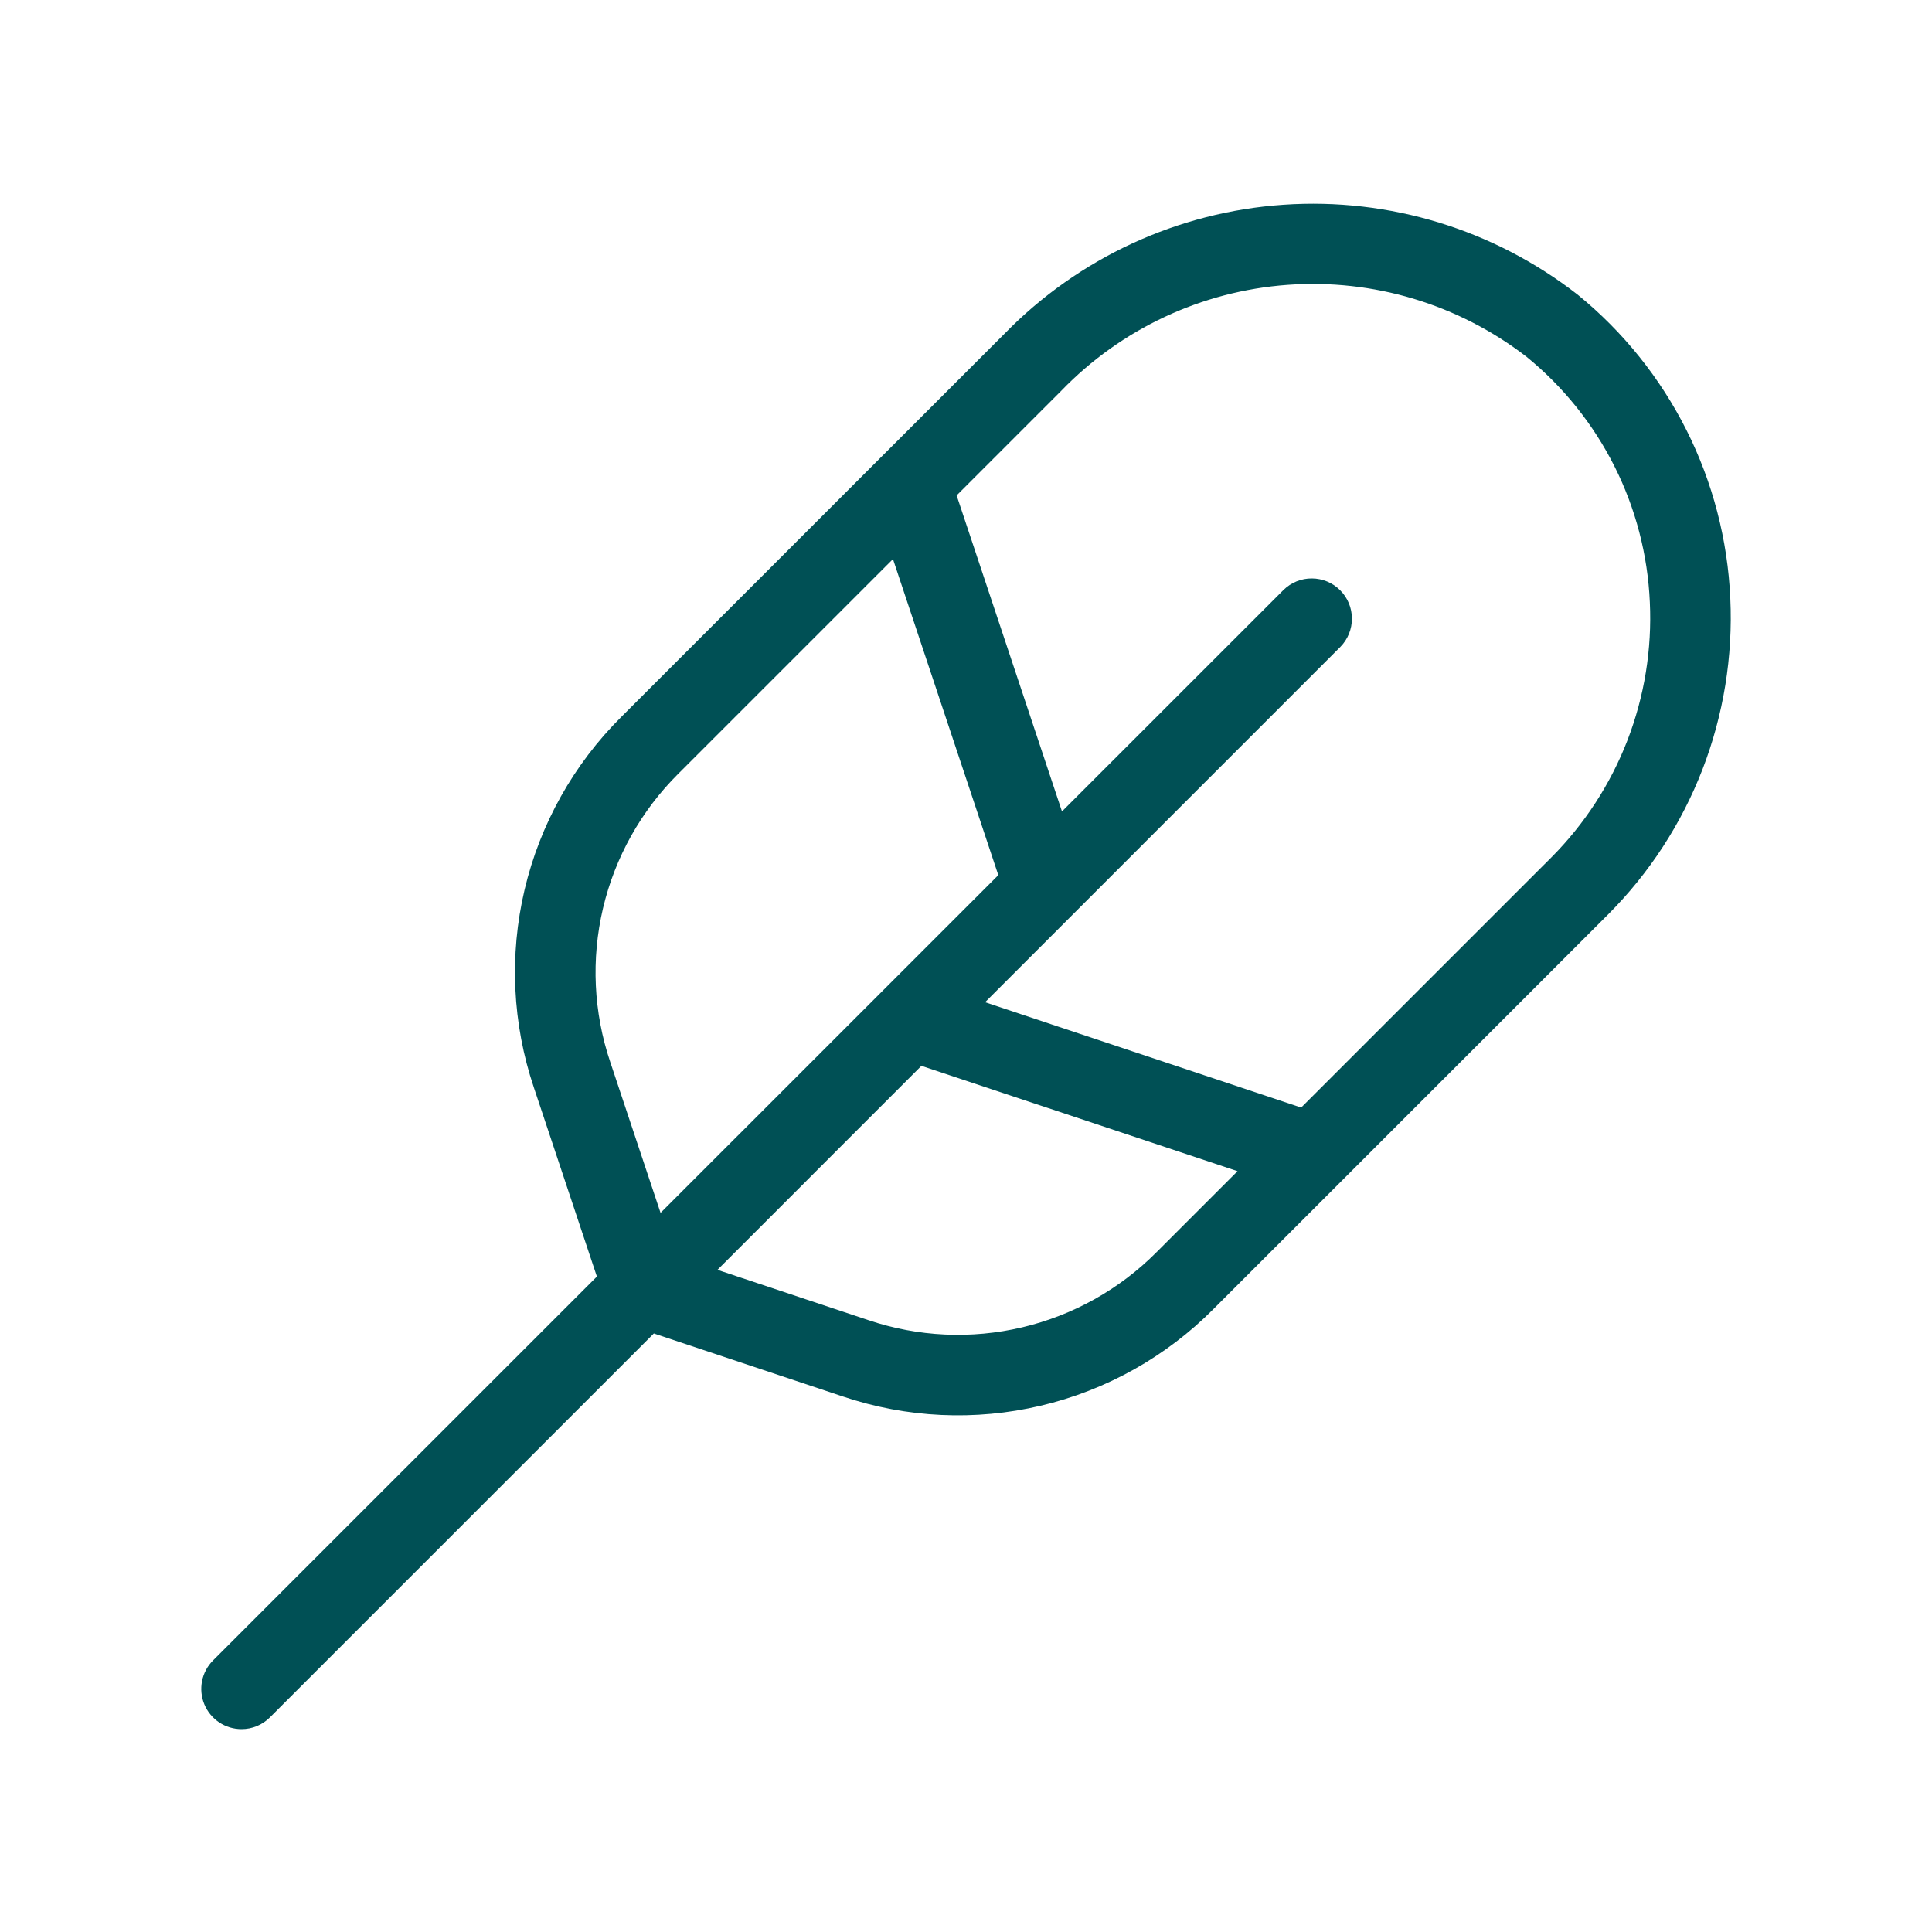 <svg width="40" height="40" viewBox="0 0 40 40" fill="none" xmlns="http://www.w3.org/2000/svg">
<path d="M5 35.8C5.109 35.8 5.218 35.779 5.319 35.737C5.42 35.695 5.512 35.633 5.589 35.556L13.537 27.608L17.451 28.913C18.772 29.358 20.191 29.424 21.547 29.104C22.904 28.784 24.143 28.09 25.125 27.101L33.294 18.933C34.148 18.078 34.813 17.054 35.249 15.927C35.684 14.799 35.88 13.594 35.824 12.387C35.77 11.176 35.461 9.989 34.917 8.906C34.372 7.823 33.605 6.867 32.664 6.101C30.933 4.752 28.765 4.089 26.576 4.239C24.386 4.388 22.328 5.339 20.796 6.911L12.865 14.841C11.876 15.823 11.182 17.063 10.861 18.42C10.541 19.776 10.608 21.196 11.053 22.516L12.358 26.43L4.411 34.377C4.294 34.494 4.215 34.642 4.183 34.804C4.151 34.966 4.167 35.133 4.23 35.285C4.293 35.438 4.4 35.568 4.537 35.66C4.674 35.751 4.835 35.8 5 35.8ZM23.947 25.923C23.183 26.692 22.219 27.232 21.164 27.481C20.109 27.73 19.006 27.679 17.979 27.332L14.854 26.291L19.077 22.067L25.622 24.248L23.947 25.923ZM21.974 8.089C23.212 6.808 24.878 6.028 26.654 5.898C28.431 5.768 30.193 6.298 31.603 7.385C32.364 8.004 32.984 8.777 33.425 9.653C33.865 10.528 34.115 11.488 34.158 12.467C34.204 13.442 34.046 14.415 33.695 15.326C33.343 16.236 32.805 17.064 32.116 17.755L26.939 22.931L20.395 20.75L27.752 13.392C27.906 13.235 27.991 13.024 27.99 12.805C27.989 12.585 27.902 12.375 27.746 12.22C27.591 12.064 27.381 11.977 27.161 11.976C26.942 11.974 26.731 12.06 26.574 12.214L21.987 16.8L19.806 10.257L21.974 8.089ZM12.635 21.989C12.288 20.962 12.236 19.858 12.485 18.803C12.734 17.748 13.274 16.784 14.043 16.02L18.488 11.575L20.669 18.119L13.676 25.111L12.635 21.989Z" fill="#005055"/>
</svg>
